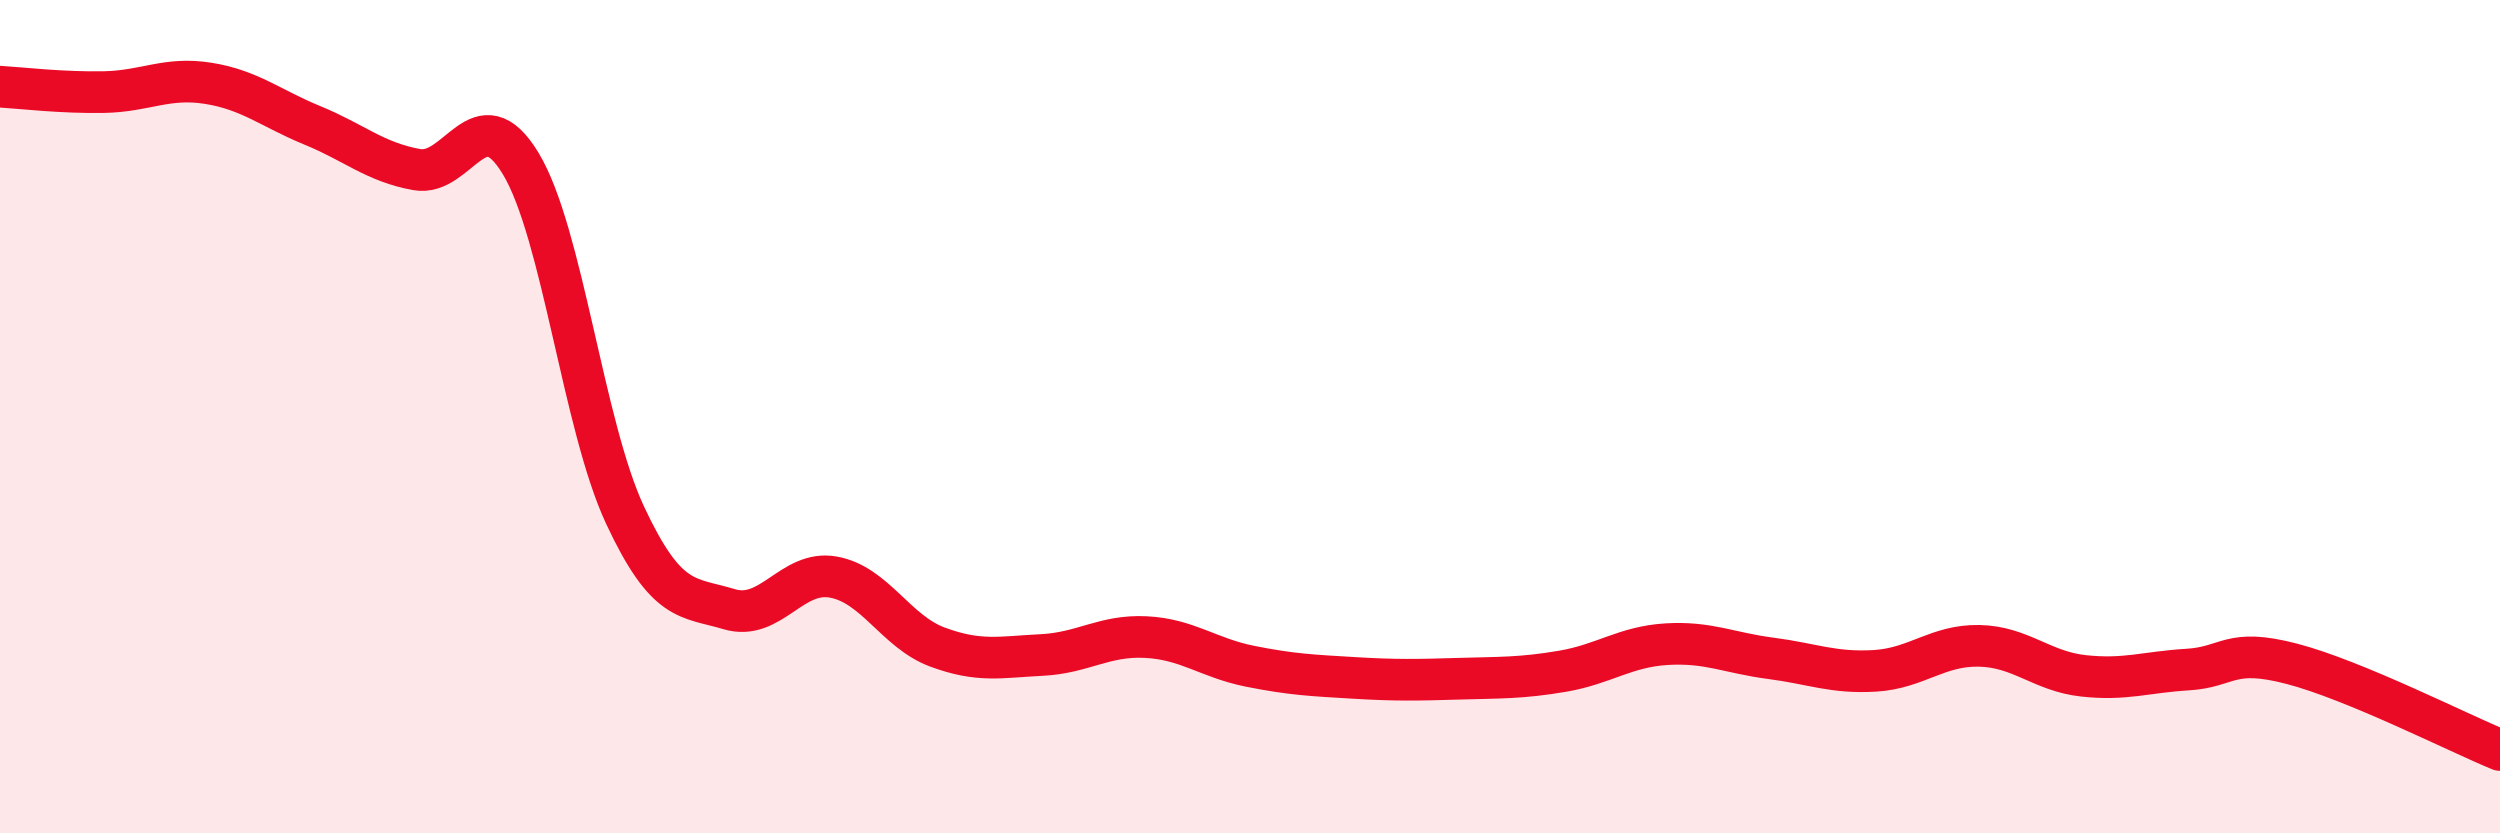 
    <svg width="60" height="20" viewBox="0 0 60 20" xmlns="http://www.w3.org/2000/svg">
      <path
        d="M 0,2.08 C 0.5,2.11 1.5,2.23 2.5,2.21 C 3.5,2.19 4,1.84 5,2 C 6,2.16 6.5,2.6 7.5,3.01 C 8.5,3.42 9,3.89 10,4.07 C 11,4.25 11.5,2.27 12.5,3.93 C 13.5,5.59 14,10.22 15,12.36 C 16,14.5 16.5,14.32 17.5,14.62 C 18.5,14.92 19,13.67 20,13.85 C 21,14.03 21.5,15.16 22.5,15.53 C 23.5,15.9 24,15.77 25,15.72 C 26,15.67 26.5,15.24 27.5,15.29 C 28.5,15.34 29,15.79 30,15.99 C 31,16.19 31.5,16.21 32.5,16.27 C 33.5,16.33 34,16.32 35,16.29 C 36,16.26 36.5,16.28 37.5,16.11 C 38.5,15.94 39,15.52 40,15.46 C 41,15.4 41.5,15.67 42.5,15.8 C 43.5,15.93 44,16.16 45,16.1 C 46,16.04 46.5,15.48 47.5,15.5 C 48.5,15.52 49,16.11 50,16.22 C 51,16.33 51.5,16.13 52.5,16.07 C 53.5,16.01 53.5,15.54 55,15.93 C 56.5,16.32 59,17.59 60,18L60 20L0 20Z"
        fill="#EB0A25"
        opacity="0.1"
        stroke-linecap="round"
        stroke-linejoin="round"
      />
      <path
        d="M 0,2.08 C 0.5,2.11 1.5,2.23 2.5,2.21 C 3.5,2.19 4,1.84 5,2 C 6,2.16 6.5,2.6 7.5,3.01 C 8.5,3.42 9,3.89 10,4.07 C 11,4.25 11.5,2.27 12.5,3.93 C 13.5,5.59 14,10.22 15,12.36 C 16,14.5 16.5,14.32 17.5,14.62 C 18.5,14.92 19,13.67 20,13.85 C 21,14.03 21.5,15.16 22.5,15.53 C 23.5,15.9 24,15.77 25,15.72 C 26,15.67 26.5,15.24 27.5,15.29 C 28.5,15.34 29,15.79 30,15.99 C 31,16.19 31.5,16.21 32.5,16.27 C 33.5,16.33 34,16.32 35,16.29 C 36,16.26 36.5,16.28 37.5,16.11 C 38.5,15.94 39,15.52 40,15.46 C 41,15.4 41.5,15.67 42.5,15.8 C 43.5,15.93 44,16.16 45,16.1 C 46,16.04 46.5,15.48 47.5,15.5 C 48.5,15.52 49,16.11 50,16.22 C 51,16.33 51.5,16.13 52.5,16.07 C 53.5,16.01 53.5,15.54 55,15.93 C 56.5,16.32 59,17.59 60,18"
        stroke="#EB0A25"
        stroke-width="1"
        fill="none"
        stroke-linecap="round"
        stroke-linejoin="round"
      />
    </svg>
  